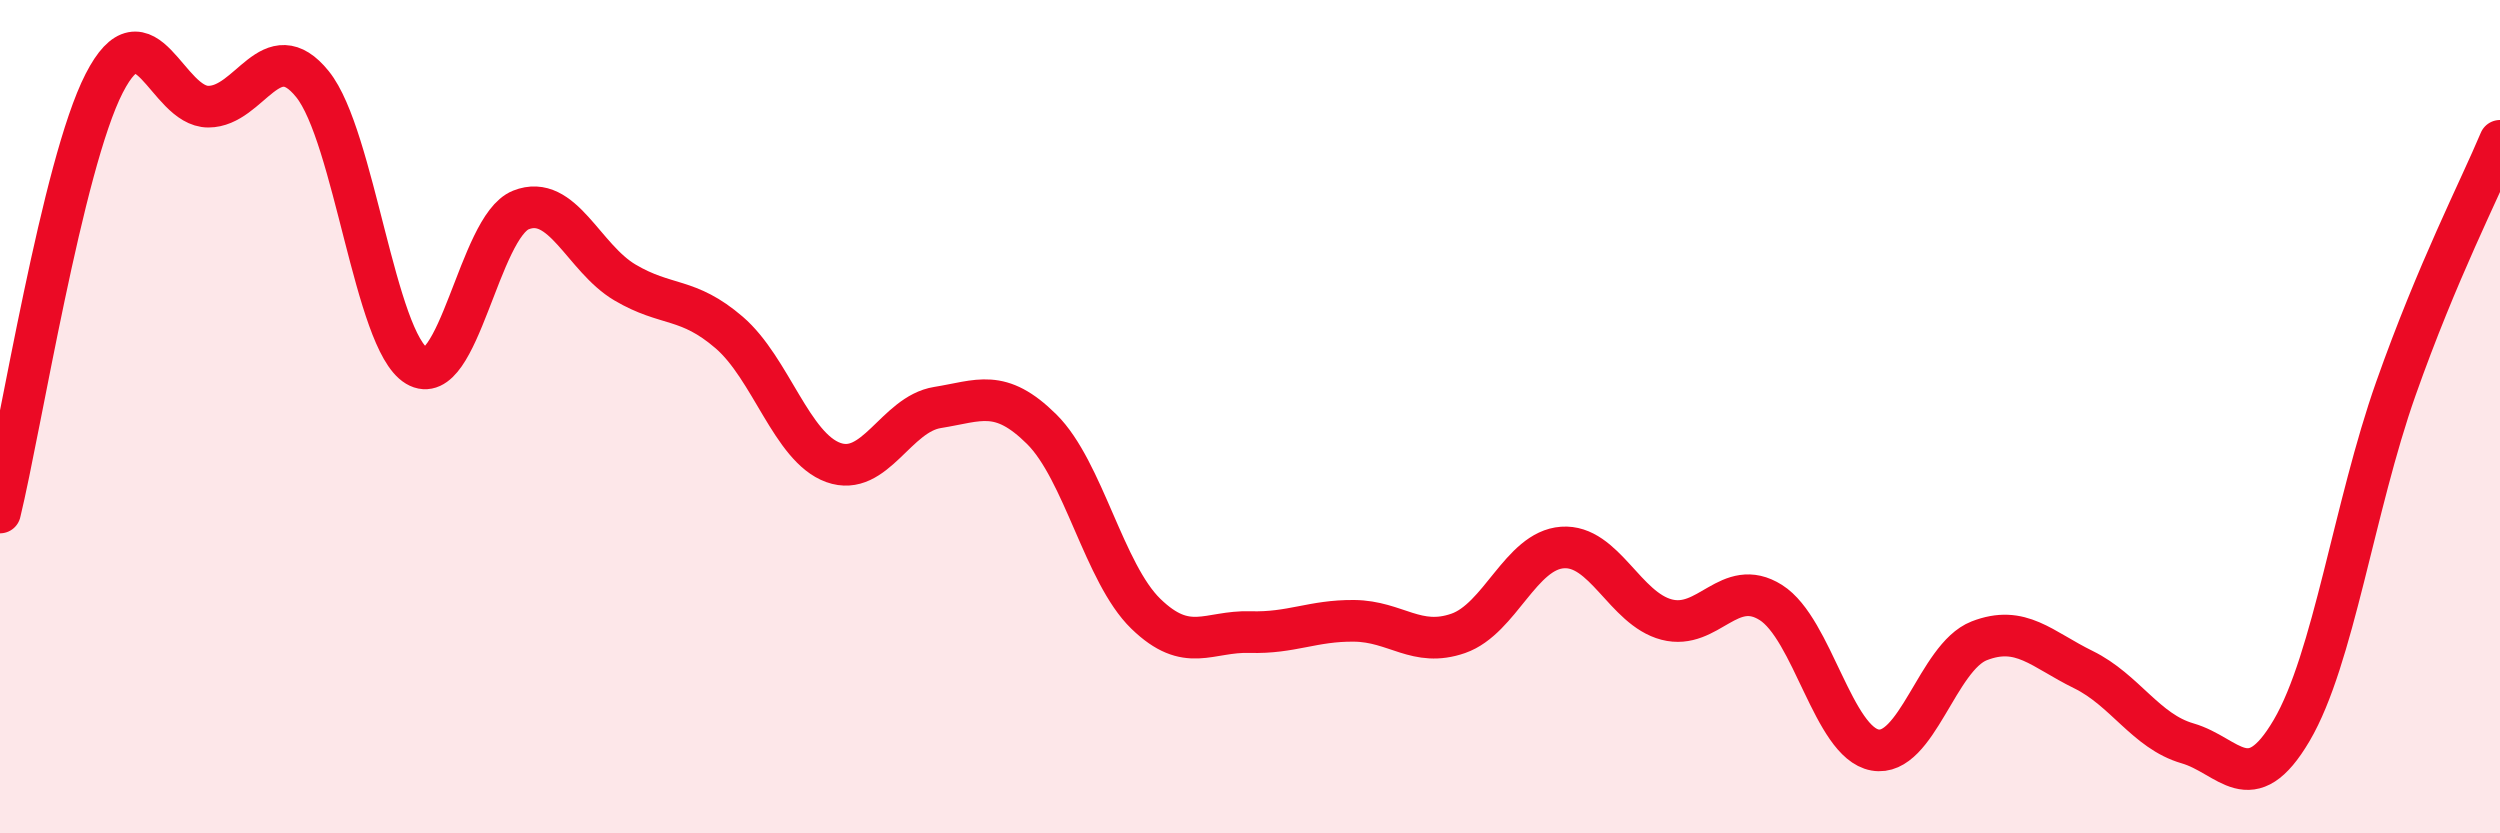 
    <svg width="60" height="20" viewBox="0 0 60 20" xmlns="http://www.w3.org/2000/svg">
      <path
        d="M 0,12.3 C 0.5,10.24 1.5,3.95 2.5,2 C 3.5,0.05 4,2.56 5,2.56 C 6,2.56 6.5,0.78 7.5,2.02 C 8.5,3.26 9,8.18 10,8.78 C 11,9.38 11.5,5.44 12.5,5.04 C 13.5,4.64 14,6.19 15,6.78 C 16,7.37 16.5,7.12 17.5,7.98 C 18.5,8.84 19,10.74 20,11.1 C 21,11.46 21.5,9.94 22.5,9.78 C 23.5,9.62 24,9.31 25,10.3 C 26,11.29 26.5,13.76 27.5,14.73 C 28.5,15.7 29,15.14 30,15.17 C 31,15.2 31.5,14.89 32.5,14.9 C 33.5,14.91 34,15.55 35,15.2 C 36,14.85 36.5,13.21 37.5,13.14 C 38.5,13.07 39,14.61 40,14.87 C 41,15.13 41.5,13.83 42.5,14.46 C 43.5,15.09 44,17.82 45,18 C 46,18.18 46.5,15.77 47.5,15.38 C 48.5,14.99 49,15.58 50,16.07 C 51,16.56 51.5,17.55 52.5,17.84 C 53.5,18.13 54,19.23 55,17.53 C 56,15.83 56.5,12.16 57.5,9.33 C 58.5,6.5 59.5,4.57 60,3.38L60 20L0 20Z"
        fill="#EB0A25"
        opacity="0.1"
        stroke-linecap="round"
        stroke-linejoin="round"
      />
      <path
        d="M 0,12.3 C 0.5,10.24 1.5,3.95 2.5,2 C 3.5,0.05 4,2.56 5,2.56 C 6,2.56 6.5,0.78 7.5,2.02 C 8.5,3.26 9,8.18 10,8.78 C 11,9.38 11.5,5.44 12.5,5.04 C 13.5,4.64 14,6.19 15,6.78 C 16,7.37 16.5,7.12 17.5,7.98 C 18.5,8.84 19,10.74 20,11.1 C 21,11.46 21.5,9.94 22.5,9.78 C 23.5,9.62 24,9.31 25,10.3 C 26,11.29 26.5,13.76 27.5,14.73 C 28.5,15.7 29,15.14 30,15.17 C 31,15.2 31.5,14.89 32.5,14.9 C 33.5,14.91 34,15.55 35,15.2 C 36,14.85 36.5,13.21 37.5,13.14 C 38.5,13.07 39,14.61 40,14.87 C 41,15.13 41.5,13.83 42.5,14.46 C 43.5,15.09 44,17.82 45,18 C 46,18.18 46.5,15.77 47.5,15.38 C 48.5,14.99 49,15.58 50,16.07 C 51,16.56 51.5,17.55 52.5,17.84 C 53.5,18.13 54,19.23 55,17.53 C 56,15.83 56.5,12.16 57.5,9.33 C 58.5,6.5 59.5,4.57 60,3.38"
        stroke="#EB0A25"
        stroke-width="1"
        fill="none"
        stroke-linecap="round"
        stroke-linejoin="round"
      />
    </svg>
  